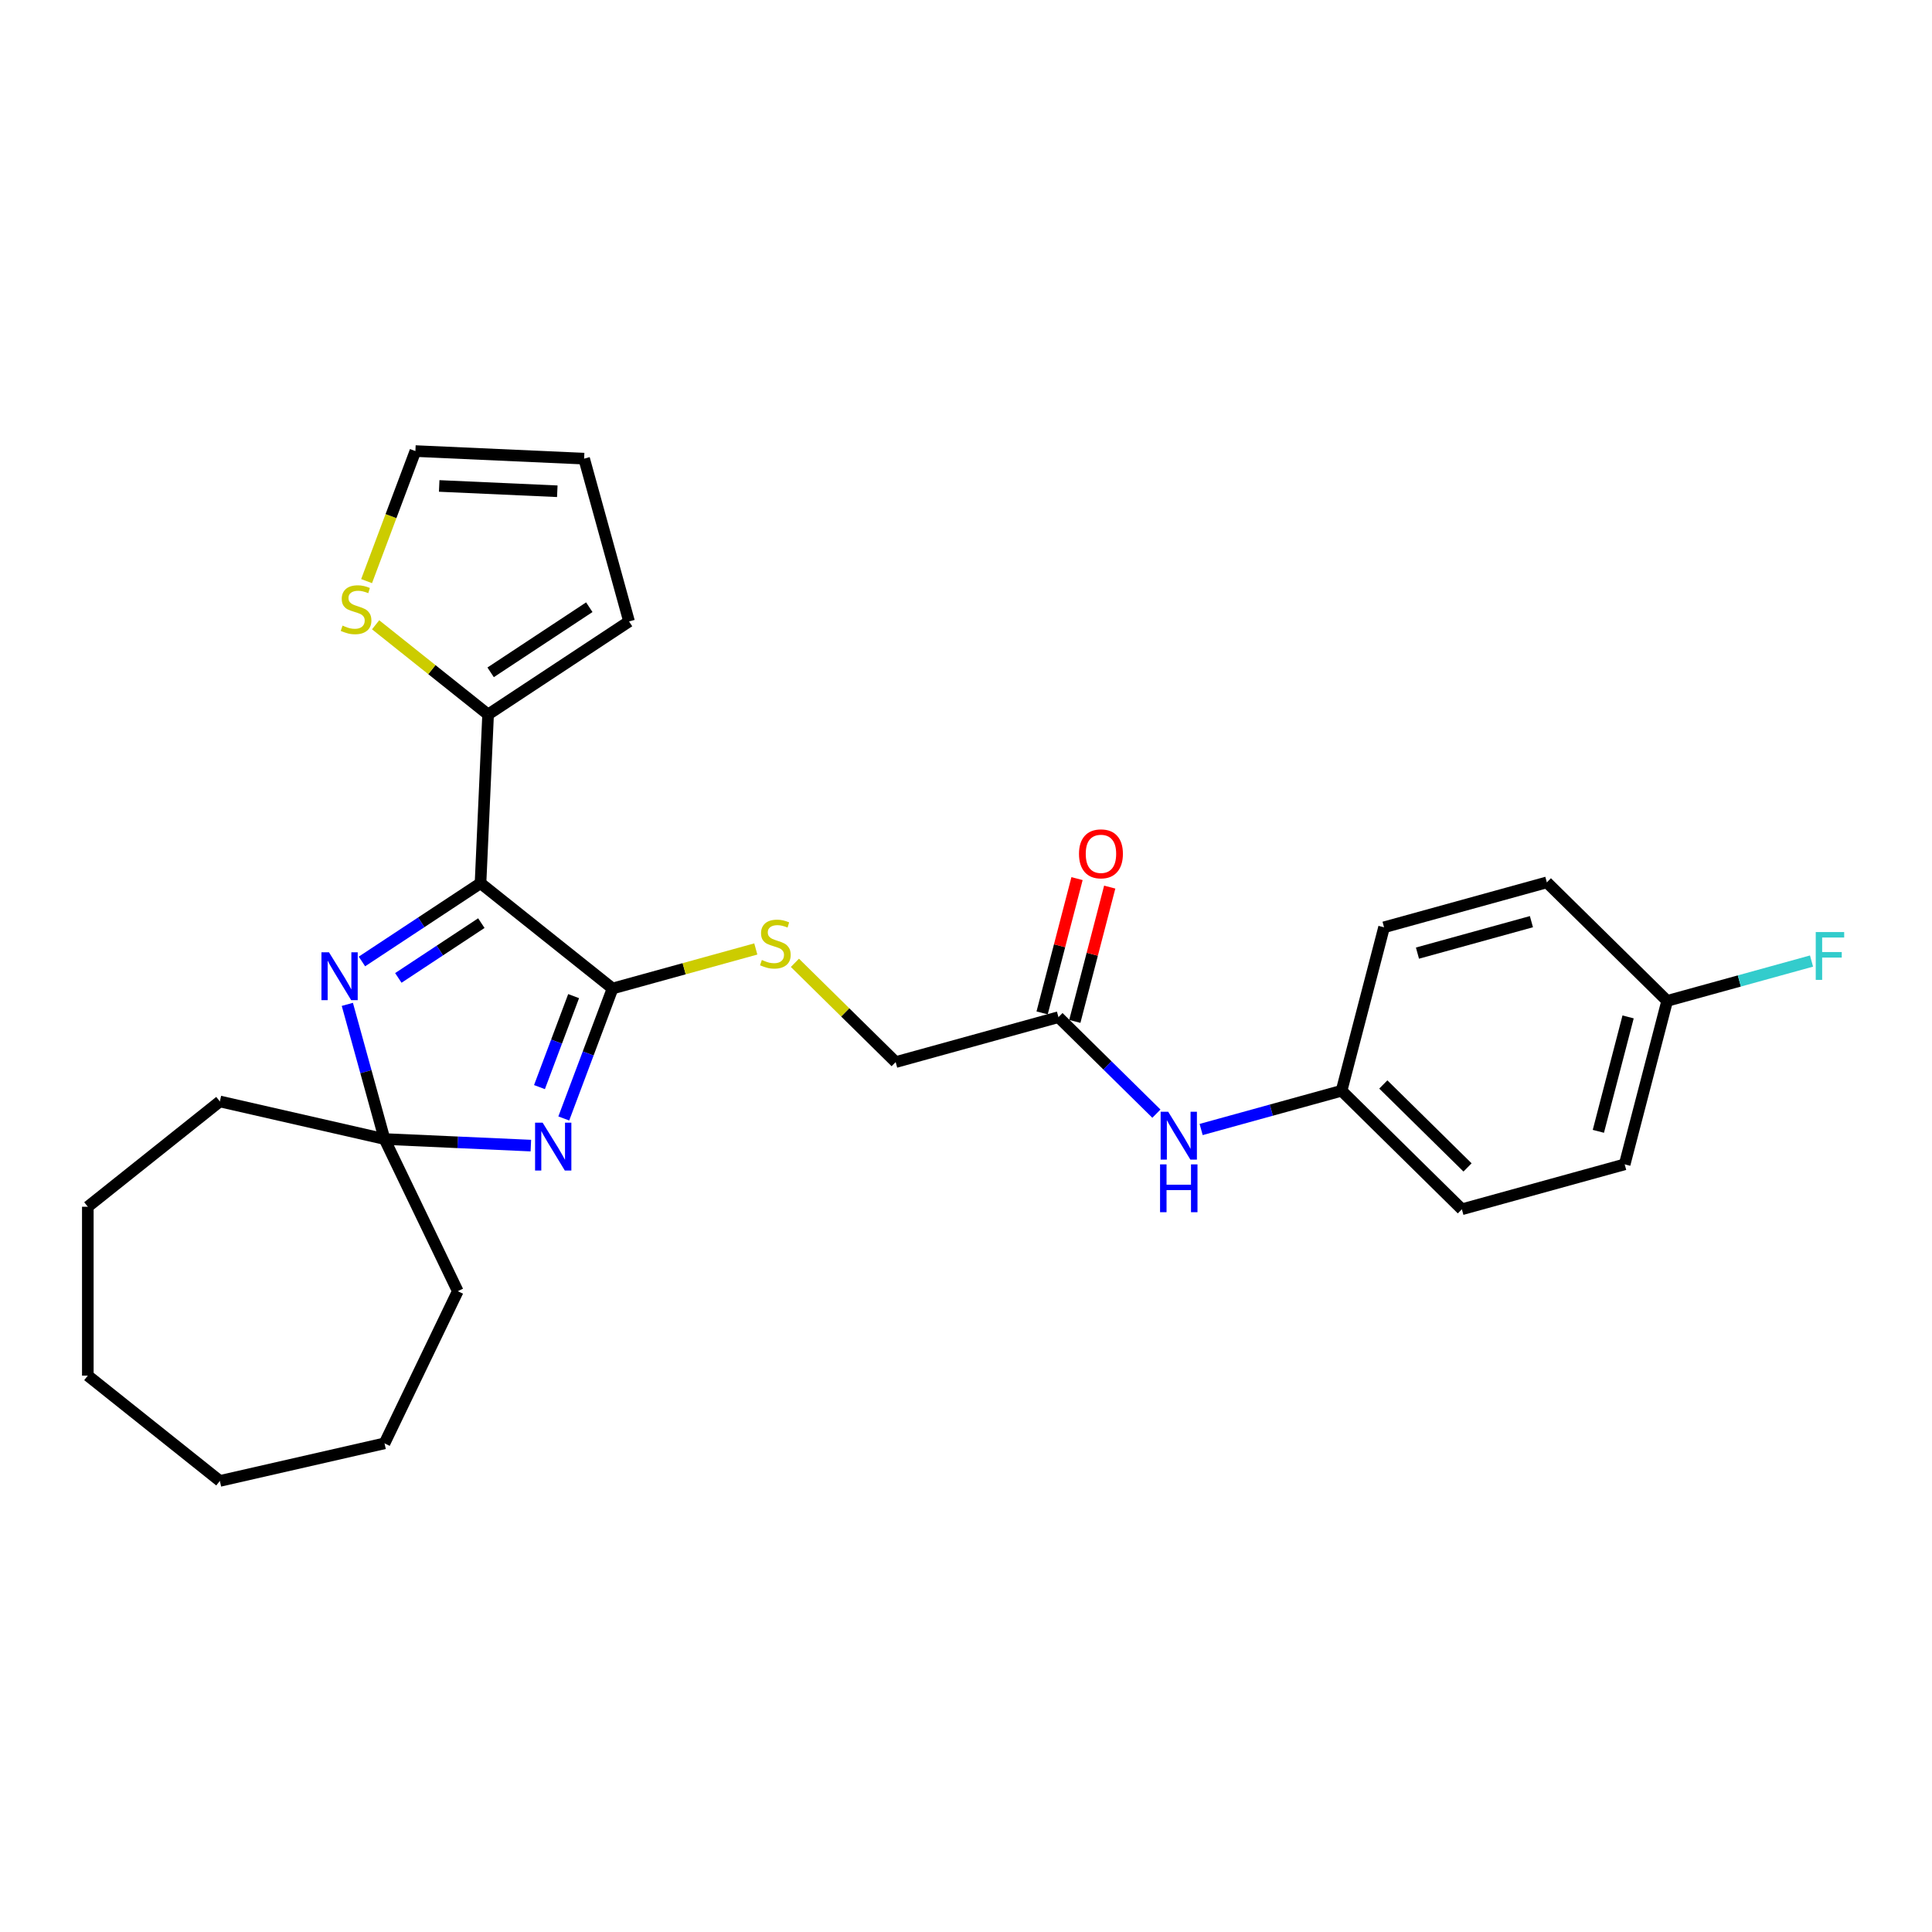 <?xml version='1.0' encoding='iso-8859-1'?>
<svg version='1.1' baseProfile='full'
              xmlns='http://www.w3.org/2000/svg'
                      xmlns:rdkit='http://www.rdkit.org/xml'
                      xmlns:xlink='http://www.w3.org/1999/xlink'
                  xml:space='preserve'
width='1000px' height='1000px' viewBox='0 0 1000 1000'>
<!-- END OF HEADER -->
<rect style='opacity:1.0;fill:#FFFFFF;stroke:none' width='1000' height='1000' x='0' y='0'> </rect>
<path class='bond-0' d='M 248.717,457.141 L 317.06,511.643' style='fill:none;fill-rule:evenodd;stroke:#000000;stroke-width:6px;stroke-linecap:butt;stroke-linejoin:miter;stroke-opacity:1' />
<path class='bond-2' d='M 248.717,457.141 L 218.028,477.399' style='fill:none;fill-rule:evenodd;stroke:#000000;stroke-width:6px;stroke-linecap:butt;stroke-linejoin:miter;stroke-opacity:1' />
<path class='bond-2' d='M 218.028,477.399 L 187.338,497.657' style='fill:none;fill-rule:evenodd;stroke:#0000FF;stroke-width:6px;stroke-linecap:butt;stroke-linejoin:miter;stroke-opacity:1' />
<path class='bond-2' d='M 249.142,477.809 L 227.659,491.99' style='fill:none;fill-rule:evenodd;stroke:#000000;stroke-width:6px;stroke-linecap:butt;stroke-linejoin:miter;stroke-opacity:1' />
<path class='bond-2' d='M 227.659,491.99 L 206.176,506.171' style='fill:none;fill-rule:evenodd;stroke:#0000FF;stroke-width:6px;stroke-linecap:butt;stroke-linejoin:miter;stroke-opacity:1' />
<path class='bond-4' d='M 248.717,457.141 L 252.639,369.815' style='fill:none;fill-rule:evenodd;stroke:#000000;stroke-width:6px;stroke-linecap:butt;stroke-linejoin:miter;stroke-opacity:1' />
<path class='bond-1' d='M 317.06,511.643 L 304.436,545.281' style='fill:none;fill-rule:evenodd;stroke:#000000;stroke-width:6px;stroke-linecap:butt;stroke-linejoin:miter;stroke-opacity:1' />
<path class='bond-1' d='M 304.436,545.281 L 291.811,578.919' style='fill:none;fill-rule:evenodd;stroke:#0000FF;stroke-width:6px;stroke-linecap:butt;stroke-linejoin:miter;stroke-opacity:1' />
<path class='bond-1' d='M 296.905,515.591 L 288.068,539.138' style='fill:none;fill-rule:evenodd;stroke:#000000;stroke-width:6px;stroke-linecap:butt;stroke-linejoin:miter;stroke-opacity:1' />
<path class='bond-1' d='M 288.068,539.138 L 279.23,562.685' style='fill:none;fill-rule:evenodd;stroke:#0000FF;stroke-width:6px;stroke-linecap:butt;stroke-linejoin:miter;stroke-opacity:1' />
<path class='bond-5' d='M 317.06,511.643 L 354.131,501.412' style='fill:none;fill-rule:evenodd;stroke:#000000;stroke-width:6px;stroke-linecap:butt;stroke-linejoin:miter;stroke-opacity:1' />
<path class='bond-5' d='M 354.131,501.412 L 391.201,491.181' style='fill:none;fill-rule:evenodd;stroke:#CCCC00;stroke-width:6px;stroke-linecap:butt;stroke-linejoin:miter;stroke-opacity:1' />
<path class='bond-27' d='M 274.772,592.963 L 236.896,591.262' style='fill:none;fill-rule:evenodd;stroke:#0000FF;stroke-width:6px;stroke-linecap:butt;stroke-linejoin:miter;stroke-opacity:1' />
<path class='bond-27' d='M 236.896,591.262 L 199.02,589.561' style='fill:none;fill-rule:evenodd;stroke:#000000;stroke-width:6px;stroke-linecap:butt;stroke-linejoin:miter;stroke-opacity:1' />
<path class='bond-3' d='M 179.783,519.86 L 189.401,554.71' style='fill:none;fill-rule:evenodd;stroke:#0000FF;stroke-width:6px;stroke-linecap:butt;stroke-linejoin:miter;stroke-opacity:1' />
<path class='bond-3' d='M 189.401,554.71 L 199.02,589.561' style='fill:none;fill-rule:evenodd;stroke:#000000;stroke-width:6px;stroke-linecap:butt;stroke-linejoin:miter;stroke-opacity:1' />
<path class='bond-21' d='M 199.02,589.561 L 236.947,668.318' style='fill:none;fill-rule:evenodd;stroke:#000000;stroke-width:6px;stroke-linecap:butt;stroke-linejoin:miter;stroke-opacity:1' />
<path class='bond-22' d='M 199.02,589.561 L 113.797,570.109' style='fill:none;fill-rule:evenodd;stroke:#000000;stroke-width:6px;stroke-linecap:butt;stroke-linejoin:miter;stroke-opacity:1' />
<path class='bond-6' d='M 252.639,369.815 L 223.529,346.601' style='fill:none;fill-rule:evenodd;stroke:#000000;stroke-width:6px;stroke-linecap:butt;stroke-linejoin:miter;stroke-opacity:1' />
<path class='bond-6' d='M 223.529,346.601 L 194.419,323.386' style='fill:none;fill-rule:evenodd;stroke:#CCCC00;stroke-width:6px;stroke-linecap:butt;stroke-linejoin:miter;stroke-opacity:1' />
<path class='bond-9' d='M 252.639,369.815 L 325.592,321.659' style='fill:none;fill-rule:evenodd;stroke:#000000;stroke-width:6px;stroke-linecap:butt;stroke-linejoin:miter;stroke-opacity:1' />
<path class='bond-9' d='M 253.951,348.001 L 305.018,314.292' style='fill:none;fill-rule:evenodd;stroke:#000000;stroke-width:6px;stroke-linecap:butt;stroke-linejoin:miter;stroke-opacity:1' />
<path class='bond-13' d='M 411.446,498.36 L 437.521,524.047' style='fill:none;fill-rule:evenodd;stroke:#CCCC00;stroke-width:6px;stroke-linecap:butt;stroke-linejoin:miter;stroke-opacity:1' />
<path class='bond-13' d='M 437.521,524.047 L 463.595,549.734' style='fill:none;fill-rule:evenodd;stroke:#000000;stroke-width:6px;stroke-linecap:butt;stroke-linejoin:miter;stroke-opacity:1' />
<path class='bond-10' d='M 189.749,300.785 L 202.38,267.13' style='fill:none;fill-rule:evenodd;stroke:#CCCC00;stroke-width:6px;stroke-linecap:butt;stroke-linejoin:miter;stroke-opacity:1' />
<path class='bond-10' d='M 202.38,267.13 L 215.011,233.474' style='fill:none;fill-rule:evenodd;stroke:#000000;stroke-width:6px;stroke-linecap:butt;stroke-linejoin:miter;stroke-opacity:1' />
<path class='bond-7' d='M 547.859,526.479 L 463.595,549.734' style='fill:none;fill-rule:evenodd;stroke:#000000;stroke-width:6px;stroke-linecap:butt;stroke-linejoin:miter;stroke-opacity:1' />
<path class='bond-8' d='M 547.859,526.479 L 573.208,551.451' style='fill:none;fill-rule:evenodd;stroke:#000000;stroke-width:6px;stroke-linecap:butt;stroke-linejoin:miter;stroke-opacity:1' />
<path class='bond-8' d='M 573.208,551.451 L 598.557,576.424' style='fill:none;fill-rule:evenodd;stroke:#0000FF;stroke-width:6px;stroke-linecap:butt;stroke-linejoin:miter;stroke-opacity:1' />
<path class='bond-12' d='M 556.319,528.678 L 565.354,493.921' style='fill:none;fill-rule:evenodd;stroke:#000000;stroke-width:6px;stroke-linecap:butt;stroke-linejoin:miter;stroke-opacity:1' />
<path class='bond-12' d='M 565.354,493.921 L 574.389,459.164' style='fill:none;fill-rule:evenodd;stroke:#FF0000;stroke-width:6px;stroke-linecap:butt;stroke-linejoin:miter;stroke-opacity:1' />
<path class='bond-12' d='M 539.399,524.28 L 548.434,489.522' style='fill:none;fill-rule:evenodd;stroke:#000000;stroke-width:6px;stroke-linecap:butt;stroke-linejoin:miter;stroke-opacity:1' />
<path class='bond-12' d='M 548.434,489.522 L 557.469,454.765' style='fill:none;fill-rule:evenodd;stroke:#FF0000;stroke-width:6px;stroke-linecap:butt;stroke-linejoin:miter;stroke-opacity:1' />
<path class='bond-14' d='M 621.704,584.632 L 658.049,574.601' style='fill:none;fill-rule:evenodd;stroke:#0000FF;stroke-width:6px;stroke-linecap:butt;stroke-linejoin:miter;stroke-opacity:1' />
<path class='bond-14' d='M 658.049,574.601 L 694.394,564.57' style='fill:none;fill-rule:evenodd;stroke:#000000;stroke-width:6px;stroke-linecap:butt;stroke-linejoin:miter;stroke-opacity:1' />
<path class='bond-11' d='M 325.592,321.659 L 302.337,237.396' style='fill:none;fill-rule:evenodd;stroke:#000000;stroke-width:6px;stroke-linecap:butt;stroke-linejoin:miter;stroke-opacity:1' />
<path class='bond-28' d='M 215.011,233.474 L 302.337,237.396' style='fill:none;fill-rule:evenodd;stroke:#000000;stroke-width:6px;stroke-linecap:butt;stroke-linejoin:miter;stroke-opacity:1' />
<path class='bond-28' d='M 227.326,251.527 L 288.454,254.272' style='fill:none;fill-rule:evenodd;stroke:#000000;stroke-width:6px;stroke-linecap:butt;stroke-linejoin:miter;stroke-opacity:1' />
<path class='bond-17' d='M 694.394,564.57 L 716.386,479.968' style='fill:none;fill-rule:evenodd;stroke:#000000;stroke-width:6px;stroke-linecap:butt;stroke-linejoin:miter;stroke-opacity:1' />
<path class='bond-18' d='M 694.394,564.57 L 756.666,625.917' style='fill:none;fill-rule:evenodd;stroke:#000000;stroke-width:6px;stroke-linecap:butt;stroke-linejoin:miter;stroke-opacity:1' />
<path class='bond-18' d='M 716.004,561.318 L 759.594,604.261' style='fill:none;fill-rule:evenodd;stroke:#000000;stroke-width:6px;stroke-linecap:butt;stroke-linejoin:miter;stroke-opacity:1' />
<path class='bond-15' d='M 862.922,518.06 L 840.929,602.662' style='fill:none;fill-rule:evenodd;stroke:#000000;stroke-width:6px;stroke-linecap:butt;stroke-linejoin:miter;stroke-opacity:1' />
<path class='bond-15' d='M 842.702,526.352 L 827.308,585.573' style='fill:none;fill-rule:evenodd;stroke:#000000;stroke-width:6px;stroke-linecap:butt;stroke-linejoin:miter;stroke-opacity:1' />
<path class='bond-16' d='M 862.922,518.06 L 900.281,507.749' style='fill:none;fill-rule:evenodd;stroke:#000000;stroke-width:6px;stroke-linecap:butt;stroke-linejoin:miter;stroke-opacity:1' />
<path class='bond-16' d='M 900.281,507.749 L 937.64,497.439' style='fill:none;fill-rule:evenodd;stroke:#33CCCC;stroke-width:6px;stroke-linecap:butt;stroke-linejoin:miter;stroke-opacity:1' />
<path class='bond-30' d='M 862.922,518.06 L 800.65,456.713' style='fill:none;fill-rule:evenodd;stroke:#000000;stroke-width:6px;stroke-linecap:butt;stroke-linejoin:miter;stroke-opacity:1' />
<path class='bond-20' d='M 716.386,479.968 L 800.65,456.713' style='fill:none;fill-rule:evenodd;stroke:#000000;stroke-width:6px;stroke-linecap:butt;stroke-linejoin:miter;stroke-opacity:1' />
<path class='bond-20' d='M 733.677,493.333 L 792.662,477.054' style='fill:none;fill-rule:evenodd;stroke:#000000;stroke-width:6px;stroke-linecap:butt;stroke-linejoin:miter;stroke-opacity:1' />
<path class='bond-19' d='M 756.666,625.917 L 840.929,602.662' style='fill:none;fill-rule:evenodd;stroke:#000000;stroke-width:6px;stroke-linecap:butt;stroke-linejoin:miter;stroke-opacity:1' />
<path class='bond-24' d='M 236.947,668.318 L 199.02,747.075' style='fill:none;fill-rule:evenodd;stroke:#000000;stroke-width:6px;stroke-linecap:butt;stroke-linejoin:miter;stroke-opacity:1' />
<path class='bond-23' d='M 113.797,570.109 L 45.455,624.611' style='fill:none;fill-rule:evenodd;stroke:#000000;stroke-width:6px;stroke-linecap:butt;stroke-linejoin:miter;stroke-opacity:1' />
<path class='bond-26' d='M 45.455,624.611 L 45.455,712.025' style='fill:none;fill-rule:evenodd;stroke:#000000;stroke-width:6px;stroke-linecap:butt;stroke-linejoin:miter;stroke-opacity:1' />
<path class='bond-25' d='M 199.02,747.075 L 113.797,766.526' style='fill:none;fill-rule:evenodd;stroke:#000000;stroke-width:6px;stroke-linecap:butt;stroke-linejoin:miter;stroke-opacity:1' />
<path class='bond-29' d='M 113.797,766.526 L 45.455,712.025' style='fill:none;fill-rule:evenodd;stroke:#000000;stroke-width:6px;stroke-linecap:butt;stroke-linejoin:miter;stroke-opacity:1' />
<path  class='atom-2' d='M 280.873 581.105
L 288.985 594.217
Q 289.789 595.51, 291.083 597.853
Q 292.377 600.196, 292.447 600.336
L 292.447 581.105
L 295.734 581.105
L 295.734 605.86
L 292.342 605.86
L 283.635 591.524
Q 282.621 589.846, 281.538 587.923
Q 280.489 586, 280.174 585.405
L 280.174 605.86
L 276.957 605.86
L 276.957 581.105
L 280.873 581.105
' fill='#0000FF'/>
<path  class='atom-3' d='M 170.292 492.919
L 178.404 506.031
Q 179.208 507.325, 180.502 509.668
Q 181.796 512.01, 181.866 512.15
L 181.866 492.919
L 185.152 492.919
L 185.152 517.675
L 181.761 517.675
L 173.054 503.339
Q 172.04 501.661, 170.956 499.737
Q 169.908 497.814, 169.593 497.22
L 169.593 517.675
L 166.376 517.675
L 166.376 492.919
L 170.292 492.919
' fill='#0000FF'/>
<path  class='atom-6' d='M 394.331 496.884
Q 394.611 496.989, 395.764 497.478
Q 396.918 497.968, 398.177 498.283
Q 399.471 498.562, 400.73 498.562
Q 403.072 498.562, 404.436 497.443
Q 405.8 496.29, 405.8 494.296
Q 405.8 492.933, 405.1 492.094
Q 404.436 491.254, 403.387 490.8
Q 402.338 490.345, 400.59 489.821
Q 398.387 489.157, 397.058 488.527
Q 395.764 487.898, 394.82 486.569
Q 393.911 485.24, 393.911 483.003
Q 393.911 479.891, 396.009 477.968
Q 398.142 476.044, 402.338 476.044
Q 405.205 476.044, 408.457 477.408
L 407.653 480.1
Q 404.681 478.877, 402.443 478.877
Q 400.03 478.877, 398.702 479.891
Q 397.373 480.87, 397.408 482.583
Q 397.408 483.912, 398.072 484.716
Q 398.771 485.52, 399.751 485.975
Q 400.765 486.429, 402.443 486.954
Q 404.681 487.653, 406.009 488.352
Q 407.338 489.052, 408.282 490.485
Q 409.261 491.884, 409.261 494.296
Q 409.261 497.723, 406.953 499.576
Q 404.681 501.394, 400.869 501.394
Q 398.667 501.394, 396.988 500.905
Q 395.345 500.45, 393.387 499.646
L 394.331 496.884
' fill='#CCCC00'/>
<path  class='atom-7' d='M 177.303 323.81
Q 177.583 323.915, 178.737 324.405
Q 179.891 324.894, 181.15 325.209
Q 182.443 325.489, 183.702 325.489
Q 186.045 325.489, 187.408 324.37
Q 188.772 323.216, 188.772 321.223
Q 188.772 319.859, 188.073 319.02
Q 187.408 318.181, 186.359 317.726
Q 185.31 317.272, 183.562 316.747
Q 181.359 316.083, 180.031 315.453
Q 178.737 314.824, 177.793 313.495
Q 176.884 312.167, 176.884 309.929
Q 176.884 306.817, 178.982 304.894
Q 181.115 302.971, 185.31 302.971
Q 188.178 302.971, 191.429 304.334
L 190.625 307.027
Q 187.653 305.803, 185.415 305.803
Q 183.003 305.803, 181.674 306.817
Q 180.345 307.796, 180.38 309.509
Q 180.38 310.838, 181.045 311.642
Q 181.744 312.446, 182.723 312.901
Q 183.737 313.356, 185.415 313.88
Q 187.653 314.579, 188.982 315.279
Q 190.31 315.978, 191.255 317.412
Q 192.234 318.81, 192.234 321.223
Q 192.234 324.649, 189.926 326.503
Q 187.653 328.321, 183.842 328.321
Q 181.639 328.321, 179.961 327.831
Q 178.317 327.377, 176.359 326.572
L 177.303 323.81
' fill='#CCCC00'/>
<path  class='atom-9' d='M 604.659 575.448
L 612.771 588.56
Q 613.575 589.854, 614.868 592.196
Q 616.162 594.539, 616.232 594.679
L 616.232 575.448
L 619.519 575.448
L 619.519 600.203
L 616.127 600.203
L 607.421 585.868
Q 606.407 584.189, 605.323 582.266
Q 604.274 580.343, 603.959 579.749
L 603.959 600.203
L 600.742 600.203
L 600.742 575.448
L 604.659 575.448
' fill='#0000FF'/>
<path  class='atom-9' d='M 600.445 602.679
L 603.802 602.679
L 603.802 613.204
L 616.459 613.204
L 616.459 602.679
L 619.816 602.679
L 619.816 627.435
L 616.459 627.435
L 616.459 616.001
L 603.802 616.001
L 603.802 627.435
L 600.445 627.435
L 600.445 602.679
' fill='#0000FF'/>
<path  class='atom-13' d='M 558.487 441.947
Q 558.487 436.003, 561.425 432.681
Q 564.362 429.359, 569.851 429.359
Q 575.341 429.359, 578.278 432.681
Q 581.215 436.003, 581.215 441.947
Q 581.215 447.961, 578.243 451.387
Q 575.271 454.779, 569.851 454.779
Q 564.397 454.779, 561.425 451.387
Q 558.487 447.996, 558.487 441.947
M 569.851 451.982
Q 573.628 451.982, 575.656 449.464
Q 577.719 446.912, 577.719 441.947
Q 577.719 437.086, 575.656 434.639
Q 573.628 432.156, 569.851 432.156
Q 566.075 432.156, 564.012 434.604
Q 561.984 437.051, 561.984 441.947
Q 561.984 446.947, 564.012 449.464
Q 566.075 451.982, 569.851 451.982
' fill='#FF0000'/>
<path  class='atom-17' d='M 939.825 482.427
L 954.545 482.427
L 954.545 485.259
L 943.147 485.259
L 943.147 492.776
L 953.287 492.776
L 953.287 495.644
L 943.147 495.644
L 943.147 507.182
L 939.825 507.182
L 939.825 482.427
' fill='#33CCCC'/>
</svg>
